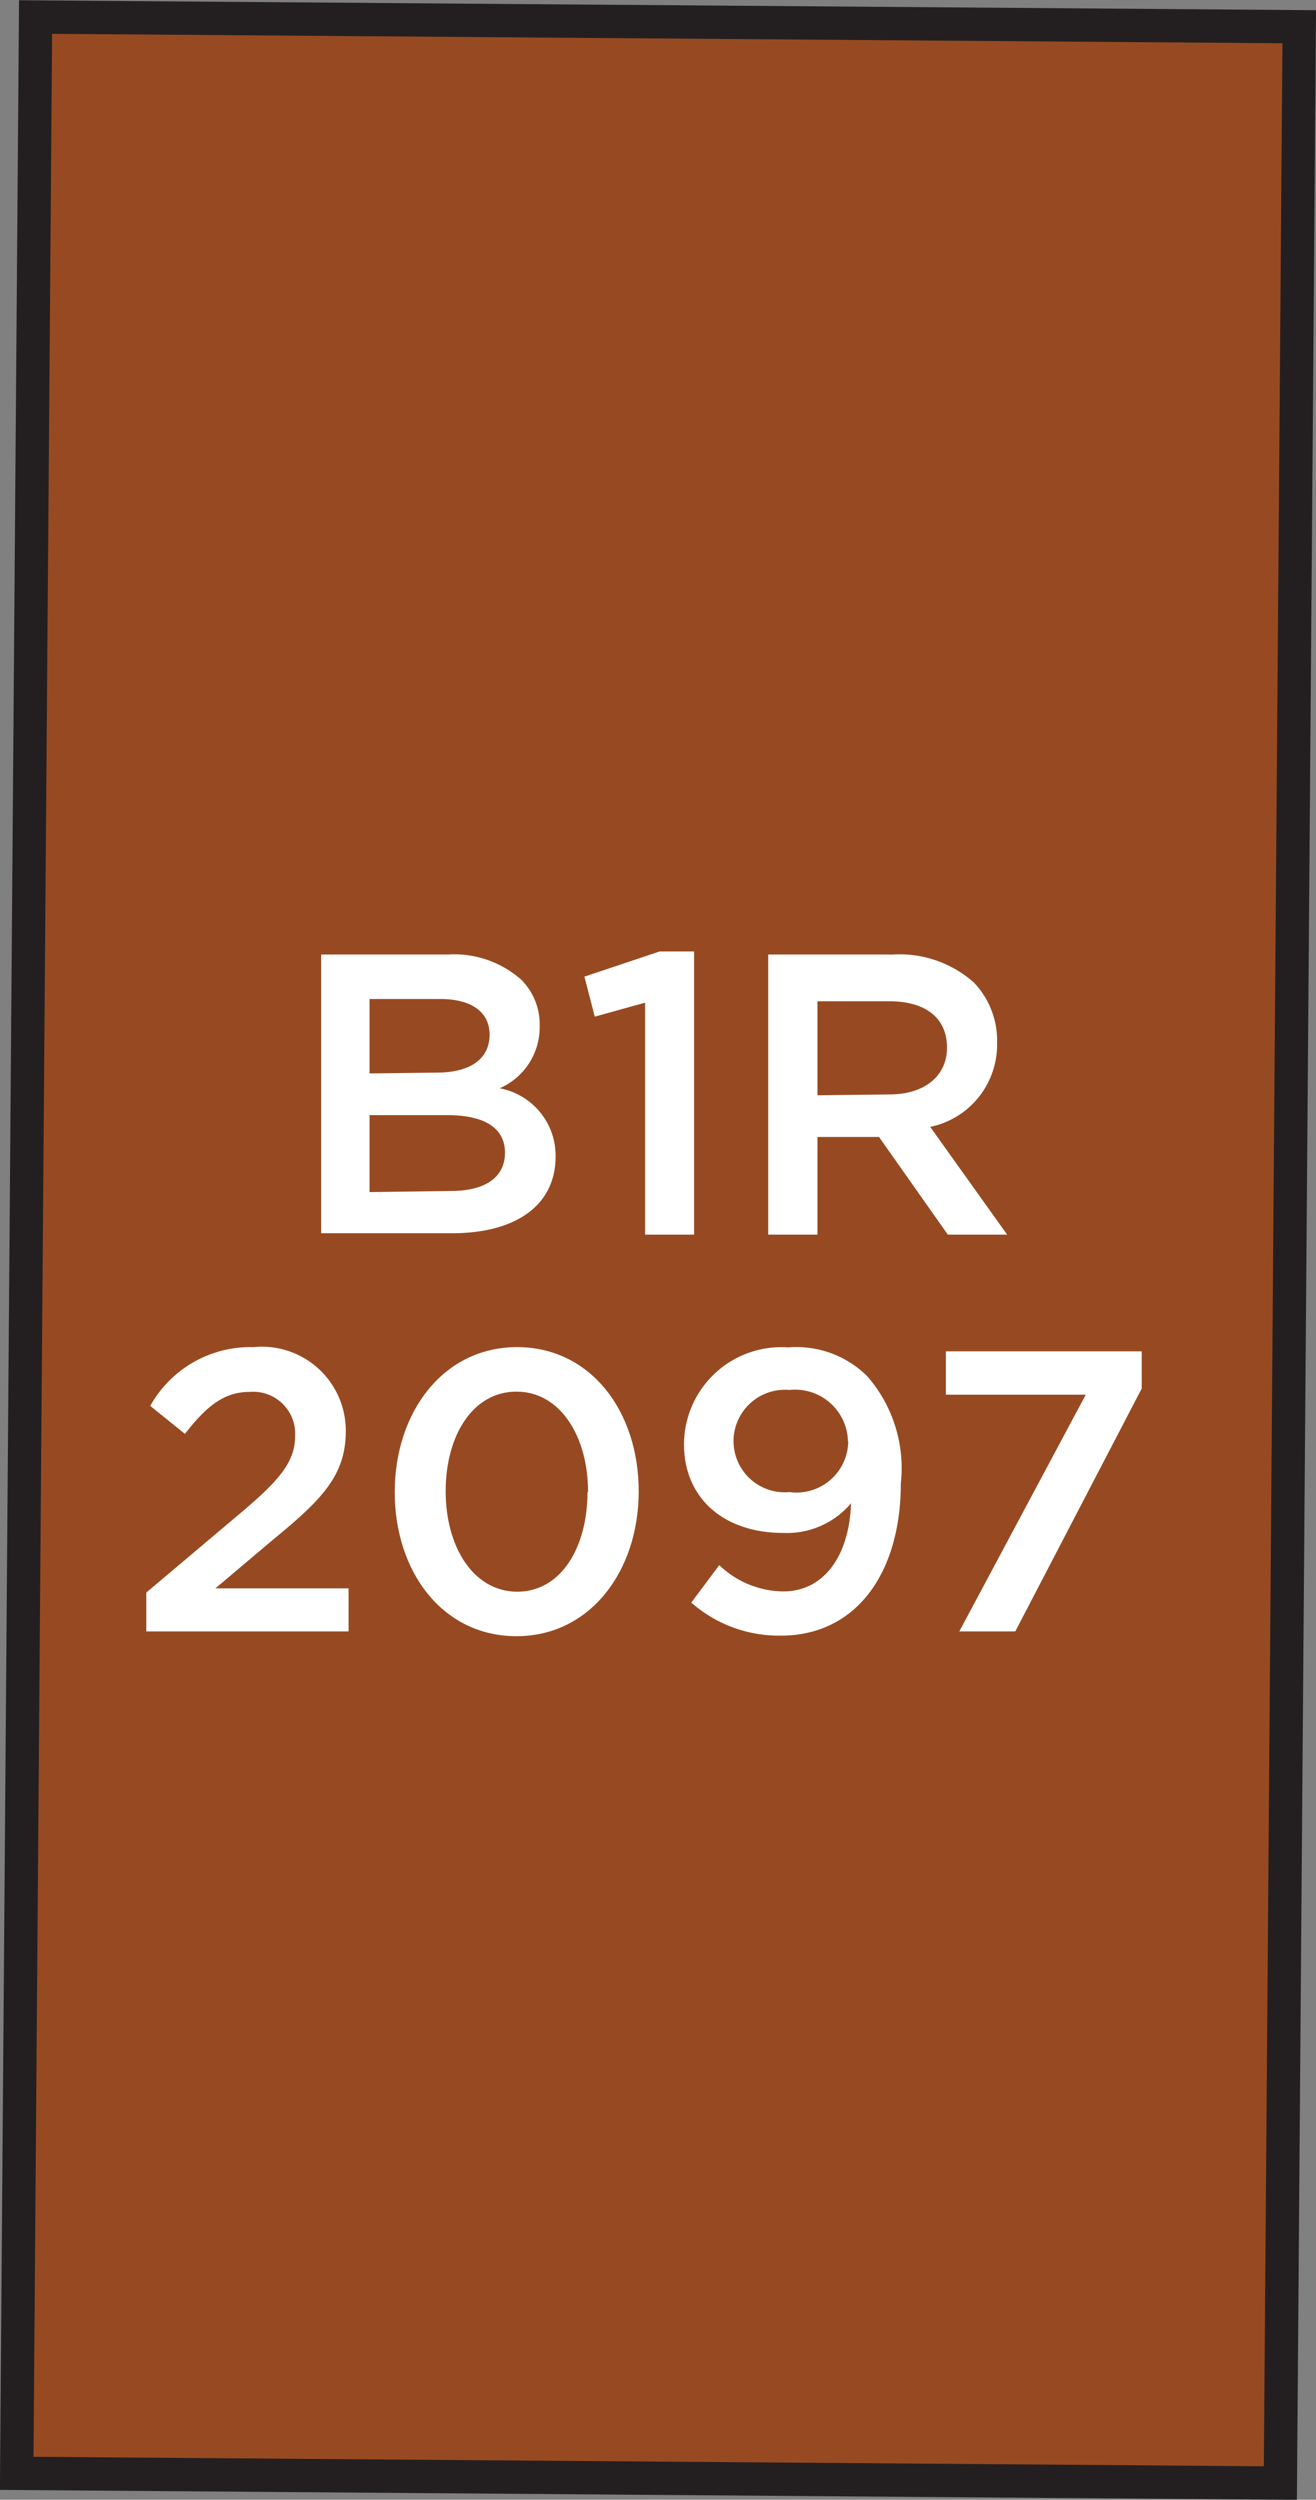 <svg xmlns="http://www.w3.org/2000/svg" width="47.04" height="89.33" viewBox="0 0 47.04 89.33"><rect x="0" y="0" width="47.04" height="89.33" fill="#808080" stroke="none"/><title>2097</title><rect x="0.94" y="0.77" width="45.17" height="87.78" transform="translate(46.7 89.51) rotate(-179.56)" style="fill:#974a21;stroke:#231f20;stroke-miterlimit:10;stroke-width:1.191px"/><path d="M5.23,56.91,8.68,54c1.37-1.16,1.87-1.8,1.87-2.7a1.5,1.5,0,0,0-1.62-1.56c-.92,0-1.54.5-2.32,1.5l-1.24-1a4.1,4.1,0,0,1,3.69-2.1,3,3,0,0,1,3.3,3v0c0,1.57-.83,2.43-2.6,3.88L7.7,56.76h4.76V58.3H5.23Z" style="fill:#fff"/><path d="M14.11,53.32v0c0-2.86,1.74-5.18,4.37-5.18s4.35,2.29,4.35,5.15v0c0,2.86-1.74,5.18-4.37,5.18S14.11,56.18,14.11,53.32Zm6.91,0v0c0-2-1-3.59-2.56-3.59s-2.53,1.57-2.53,3.56v0c0,2,1,3.59,2.56,3.59S21,55.3,21,53.32Z" style="fill:#fff"/><path d="M24.71,57.27l1-1.34a3.34,3.34,0,0,0,2.29.94c1.47,0,2.36-1.3,2.42-3.15A3,3,0,0,1,28,54.78c-2.13,0-3.55-1.24-3.55-3.17v0a3.48,3.48,0,0,1,3.73-3.46A3.59,3.59,0,0,1,31,49.18,5,5,0,0,1,32.2,53v0c0,3.22-1.6,5.45-4.29,5.45A4.75,4.75,0,0,1,24.71,57.27Zm5.6-5.76v0a1.89,1.89,0,0,0-2.09-1.84,1.84,1.84,0,0,0-2,1.86v0a1.83,1.83,0,0,0,2,1.79A1.85,1.85,0,0,0,30.32,51.51Z" style="fill:#fff"/><path d="M38.81,49.84h-5V48.29h7v1.33L36.29,58.3h-2Z" style="fill:#fff"/><path d="M11.48,34.11H16a3.62,3.62,0,0,1,2.62.89,2.24,2.24,0,0,1,.67,1.66v0a2.38,2.38,0,0,1-1.43,2.23,2.45,2.45,0,0,1,2,2.43v0c0,1.79-1.47,2.75-3.7,2.75H11.48Zm4.13,4.22c1.13,0,1.89-.44,1.89-1.36v0c0-.79-.63-1.27-1.76-1.27H13.21v2.66Zm.51,4.23c1.2,0,1.93-.47,1.93-1.37v0c0-.84-.67-1.34-2.06-1.34H13.21v2.75Z" style="fill:#fff"/><path d="M23.06,35.83l-1.8.5-.37-1.43L23.58,34h1.23V44.12H23.06Z" style="fill:#fff"/><path d="M27.46,34.11h4.46a4,4,0,0,1,2.89,1,3,3,0,0,1,.83,2.16v0a3,3,0,0,1-2.39,3L36,44.12H33.88l-2.46-3.49h-2.2v3.49H27.46Zm4.33,5c1.26,0,2.06-.66,2.06-1.67v0c0-1.07-.77-1.66-2.07-1.66H29.22v3.36Z" style="fill:#fff"/></svg>